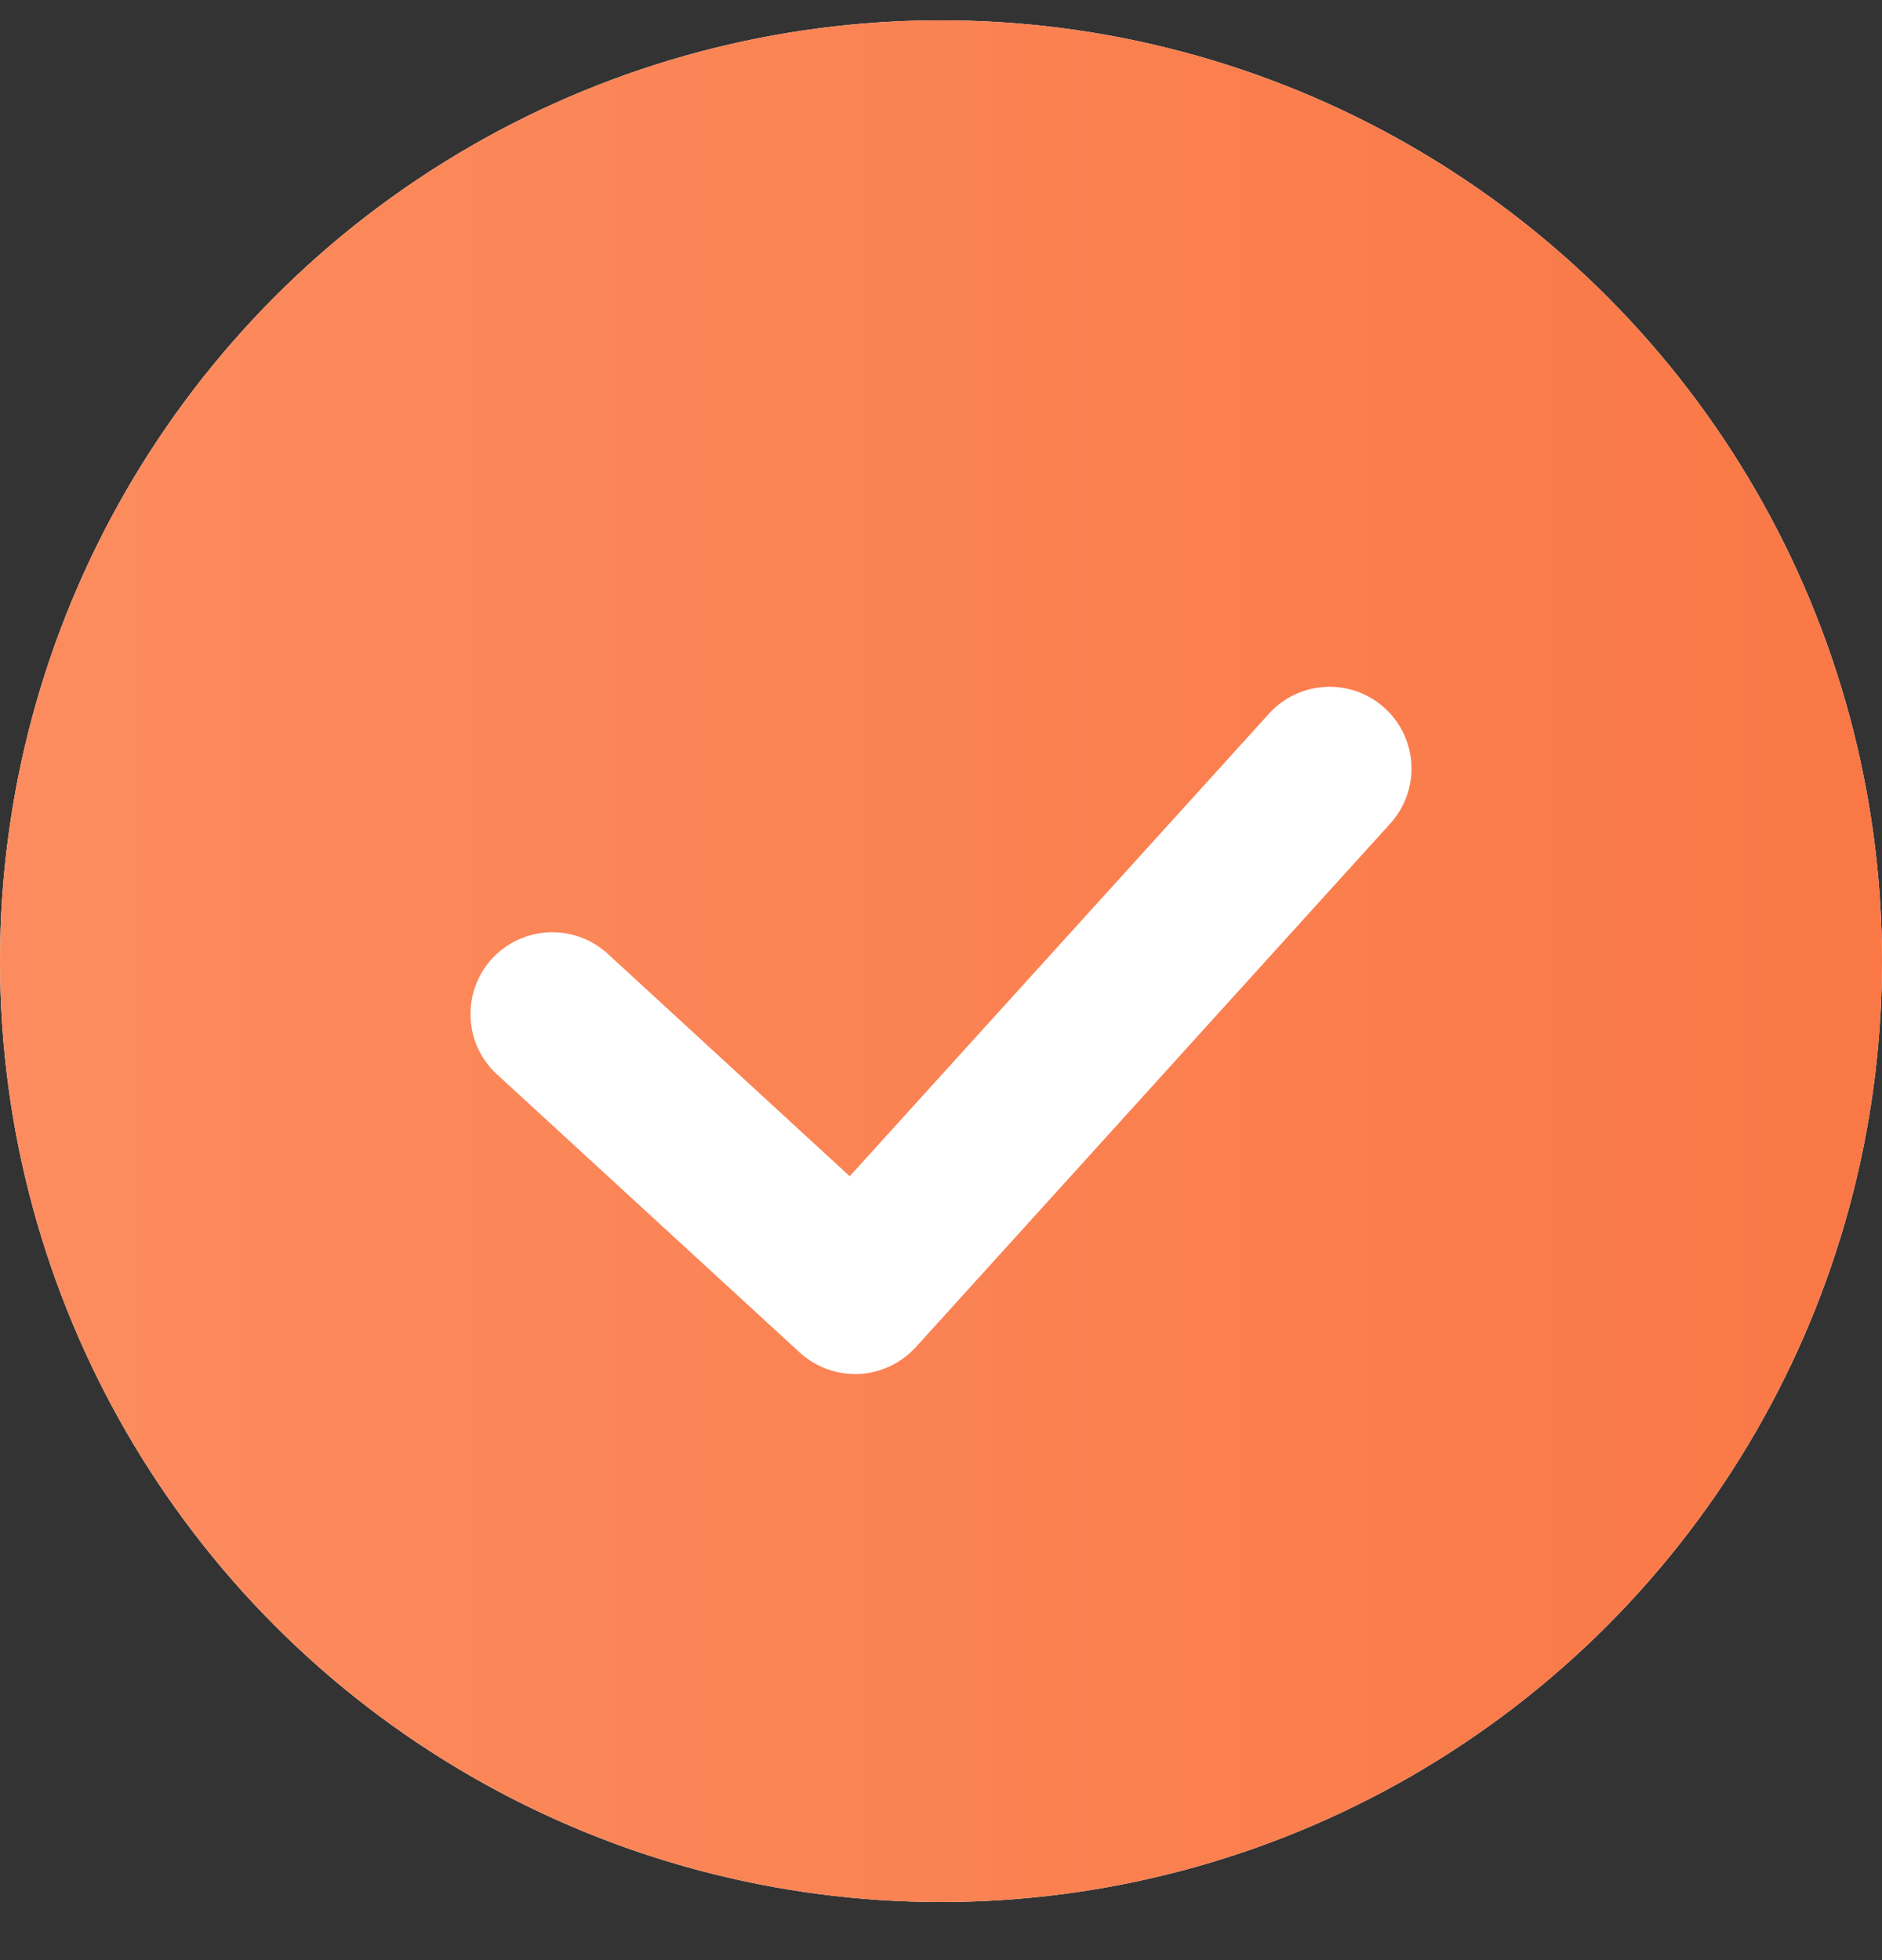 <svg width="24" height="25" viewBox="0 0 24 25" fill="none" xmlns="http://www.w3.org/2000/svg">
<rect x="0" y="0" width="24" height="25" fill="#333333" stroke="none"/>
<circle cx="12" cy="12.259" r="12" fill="white"/>
<circle cx="12" cy="12.259" r="12" fill="url(#paint0_linear)"/>
<g clip-path="url(#clip0)">
<path d="M10.904 17.525C10.643 17.525 10.391 17.427 10.198 17.25L6.337 13.702C5.913 13.312 5.885 12.652 6.275 12.227C6.666 11.804 7.325 11.776 7.75 12.165L10.836 15.002L16.183 9.102C16.57 8.675 17.23 8.643 17.657 9.03C18.084 9.416 18.117 10.076 17.729 10.504L11.678 17.183C11.49 17.388 11.23 17.511 10.952 17.525C10.935 17.525 10.92 17.525 10.904 17.525Z" fill="white"/>
</g>
<defs>
<linearGradient id="paint0_linear" x1="0" y1="12.259" x2="24" y2="12.259" gradientUnits="userSpaceOnUse">
<stop stop-color="#FC8C5F"/>
<stop offset="1" stop-color="#FA7846"/>
</linearGradient>
<clipPath id="clip0">
<rect width="12" height="8.766" fill="white" transform="translate(6 8.759)"/>
</clipPath>
</defs>
</svg>
